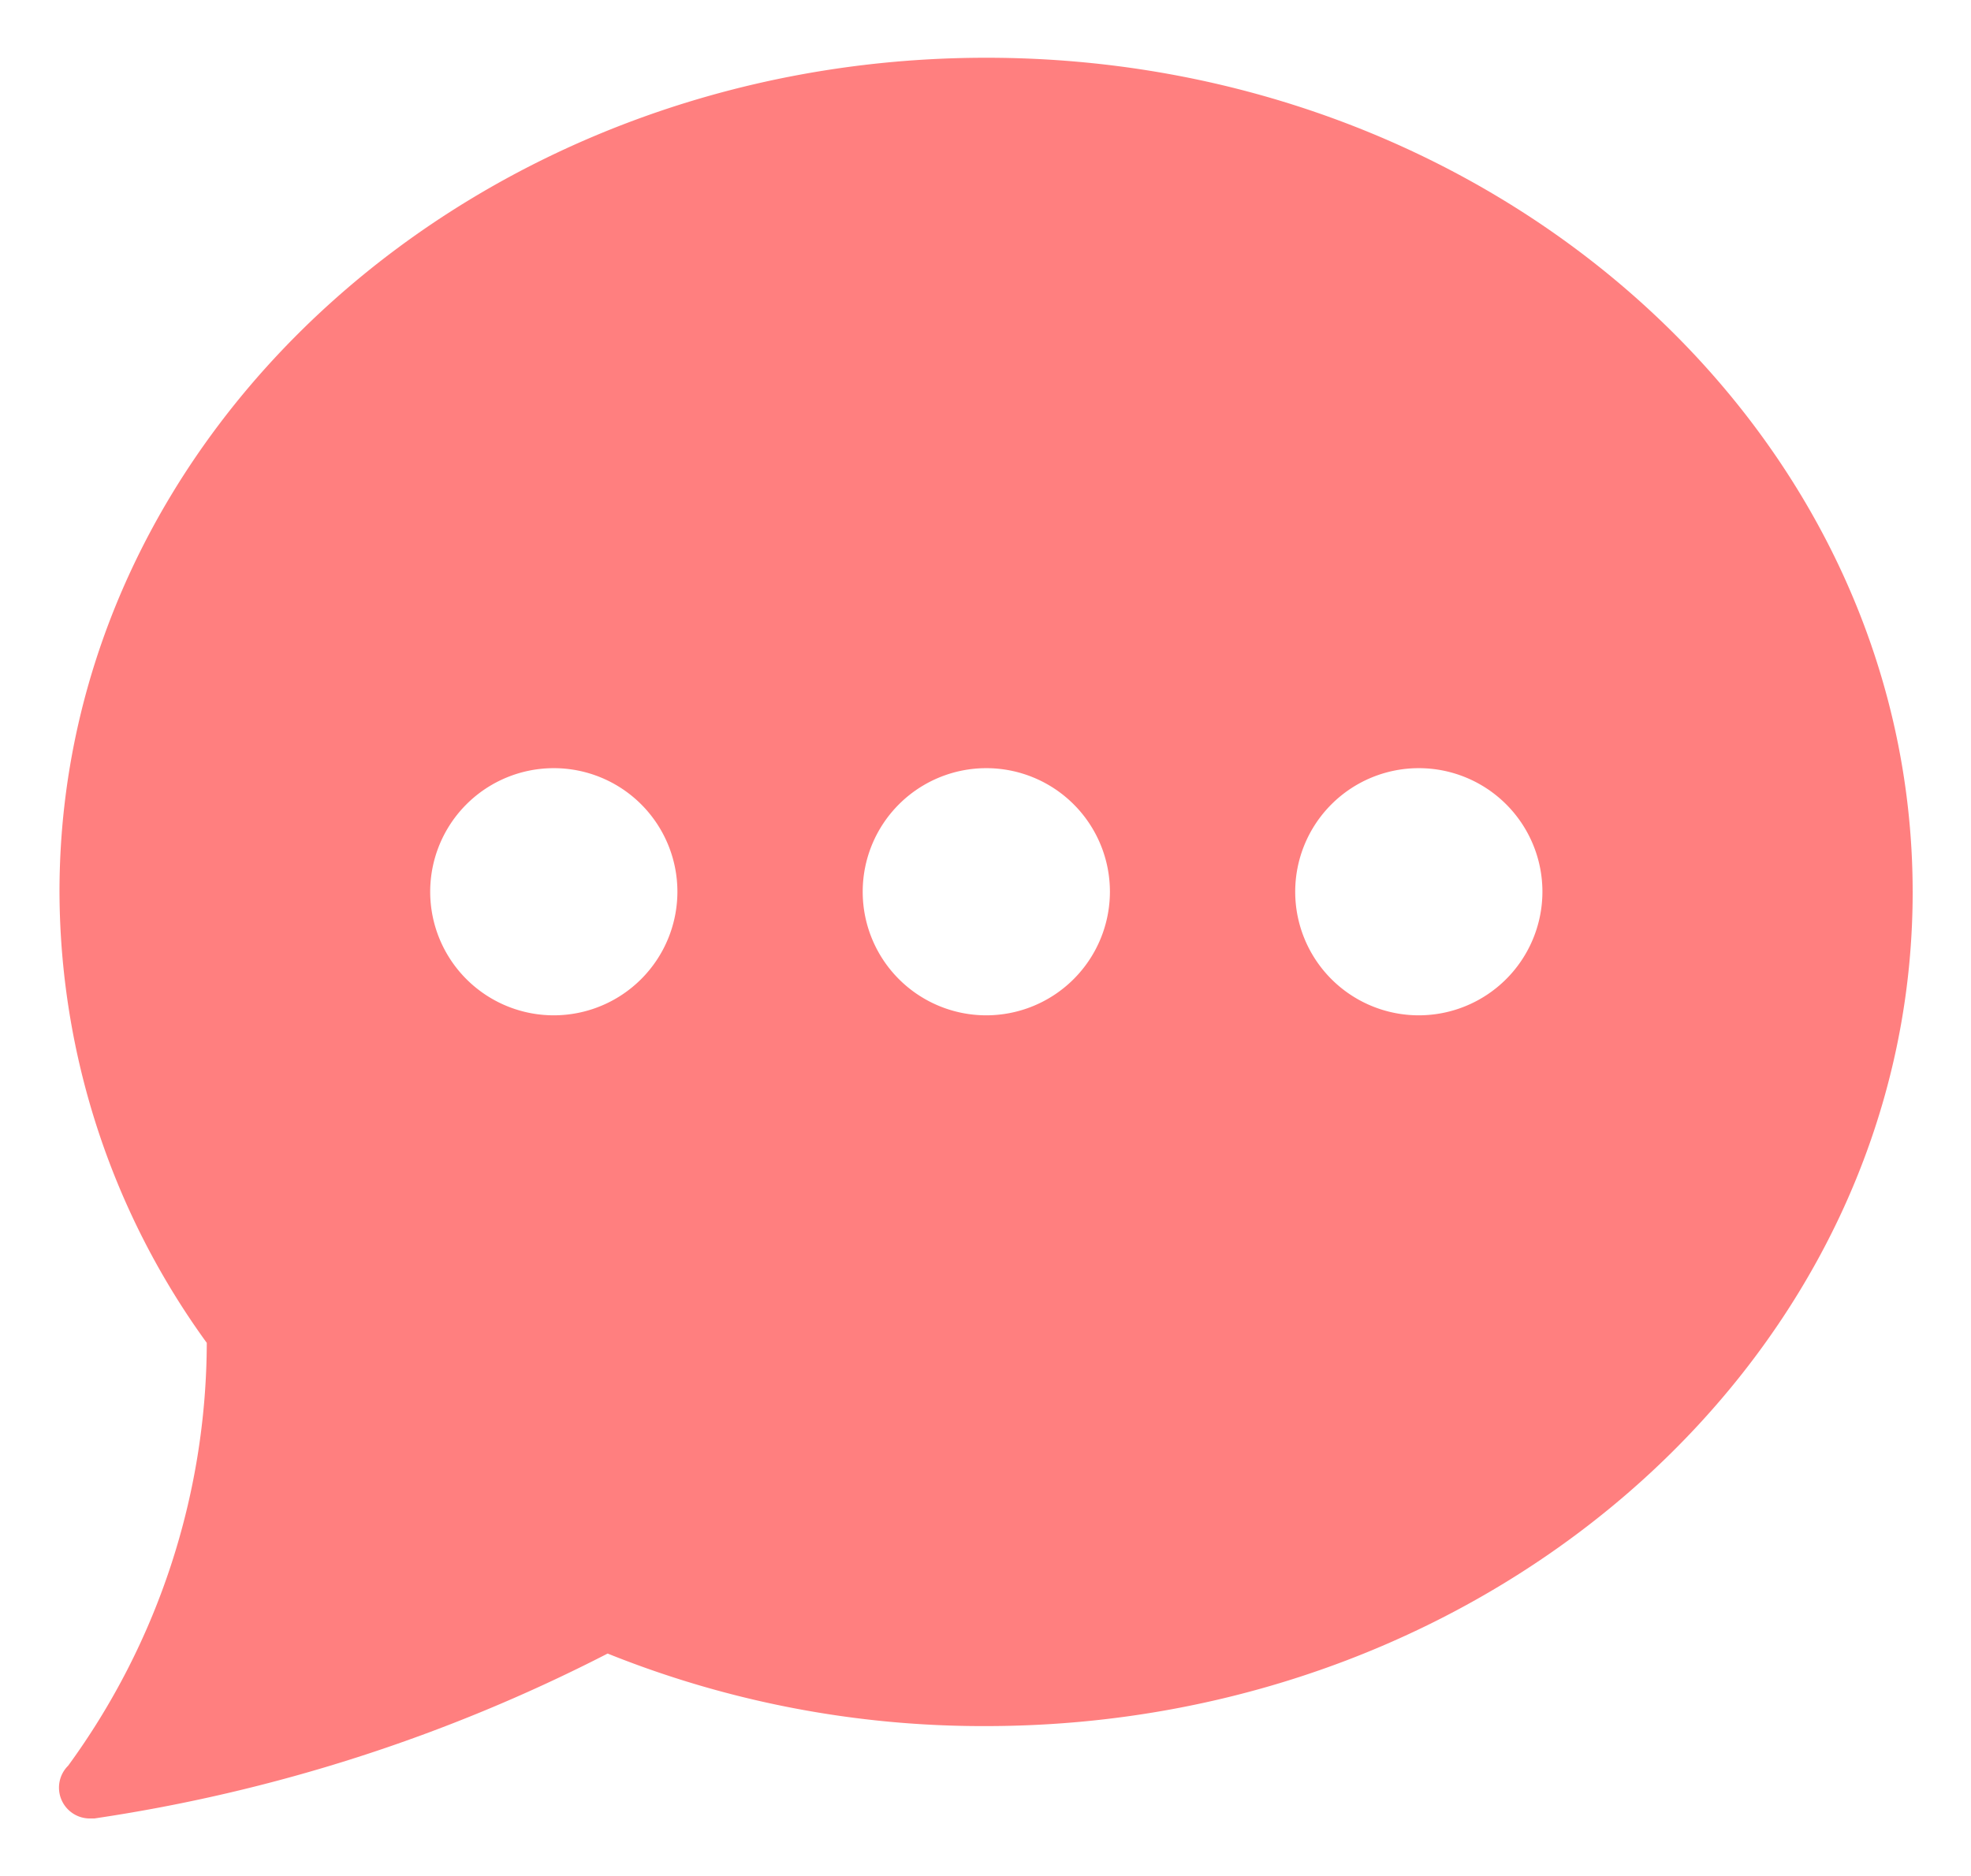 <svg xmlns="http://www.w3.org/2000/svg" width="17.062" height="16.245" viewBox="0 0 17.062 16.245">
  <path id="chat_2_" data-name="chat (2)" d="M8.023,1.5C3.6,1.5,0,4.739,0,8.721a6.675,6.675,0,0,0,1.275,3.906,6.236,6.236,0,0,1-1.2,3.661.267.267,0,0,0,.189.457l.037,0a14.288,14.288,0,0,0,4.444-1.428,8.706,8.706,0,0,0,3.274.628c4.424,0,8.023-3.239,8.023-7.221S12.448,1.5,8.023,1.5ZM4.279,9.791a1.07,1.07,0,1,1,1.07-1.07A1.071,1.071,0,0,1,4.279,9.791Zm3.744,0a1.07,1.07,0,1,1,1.07-1.07A1.071,1.071,0,0,1,8.023,9.791Zm3.744,0a1.07,1.07,0,1,1,1.07-1.07A1.071,1.071,0,0,1,11.768,9.791Z" transform="translate(0.515 -1)" fill="#ff0100" stroke="rgba(0,0,0,0)" stroke-width="1" opacity="0.5"/>
</svg>
